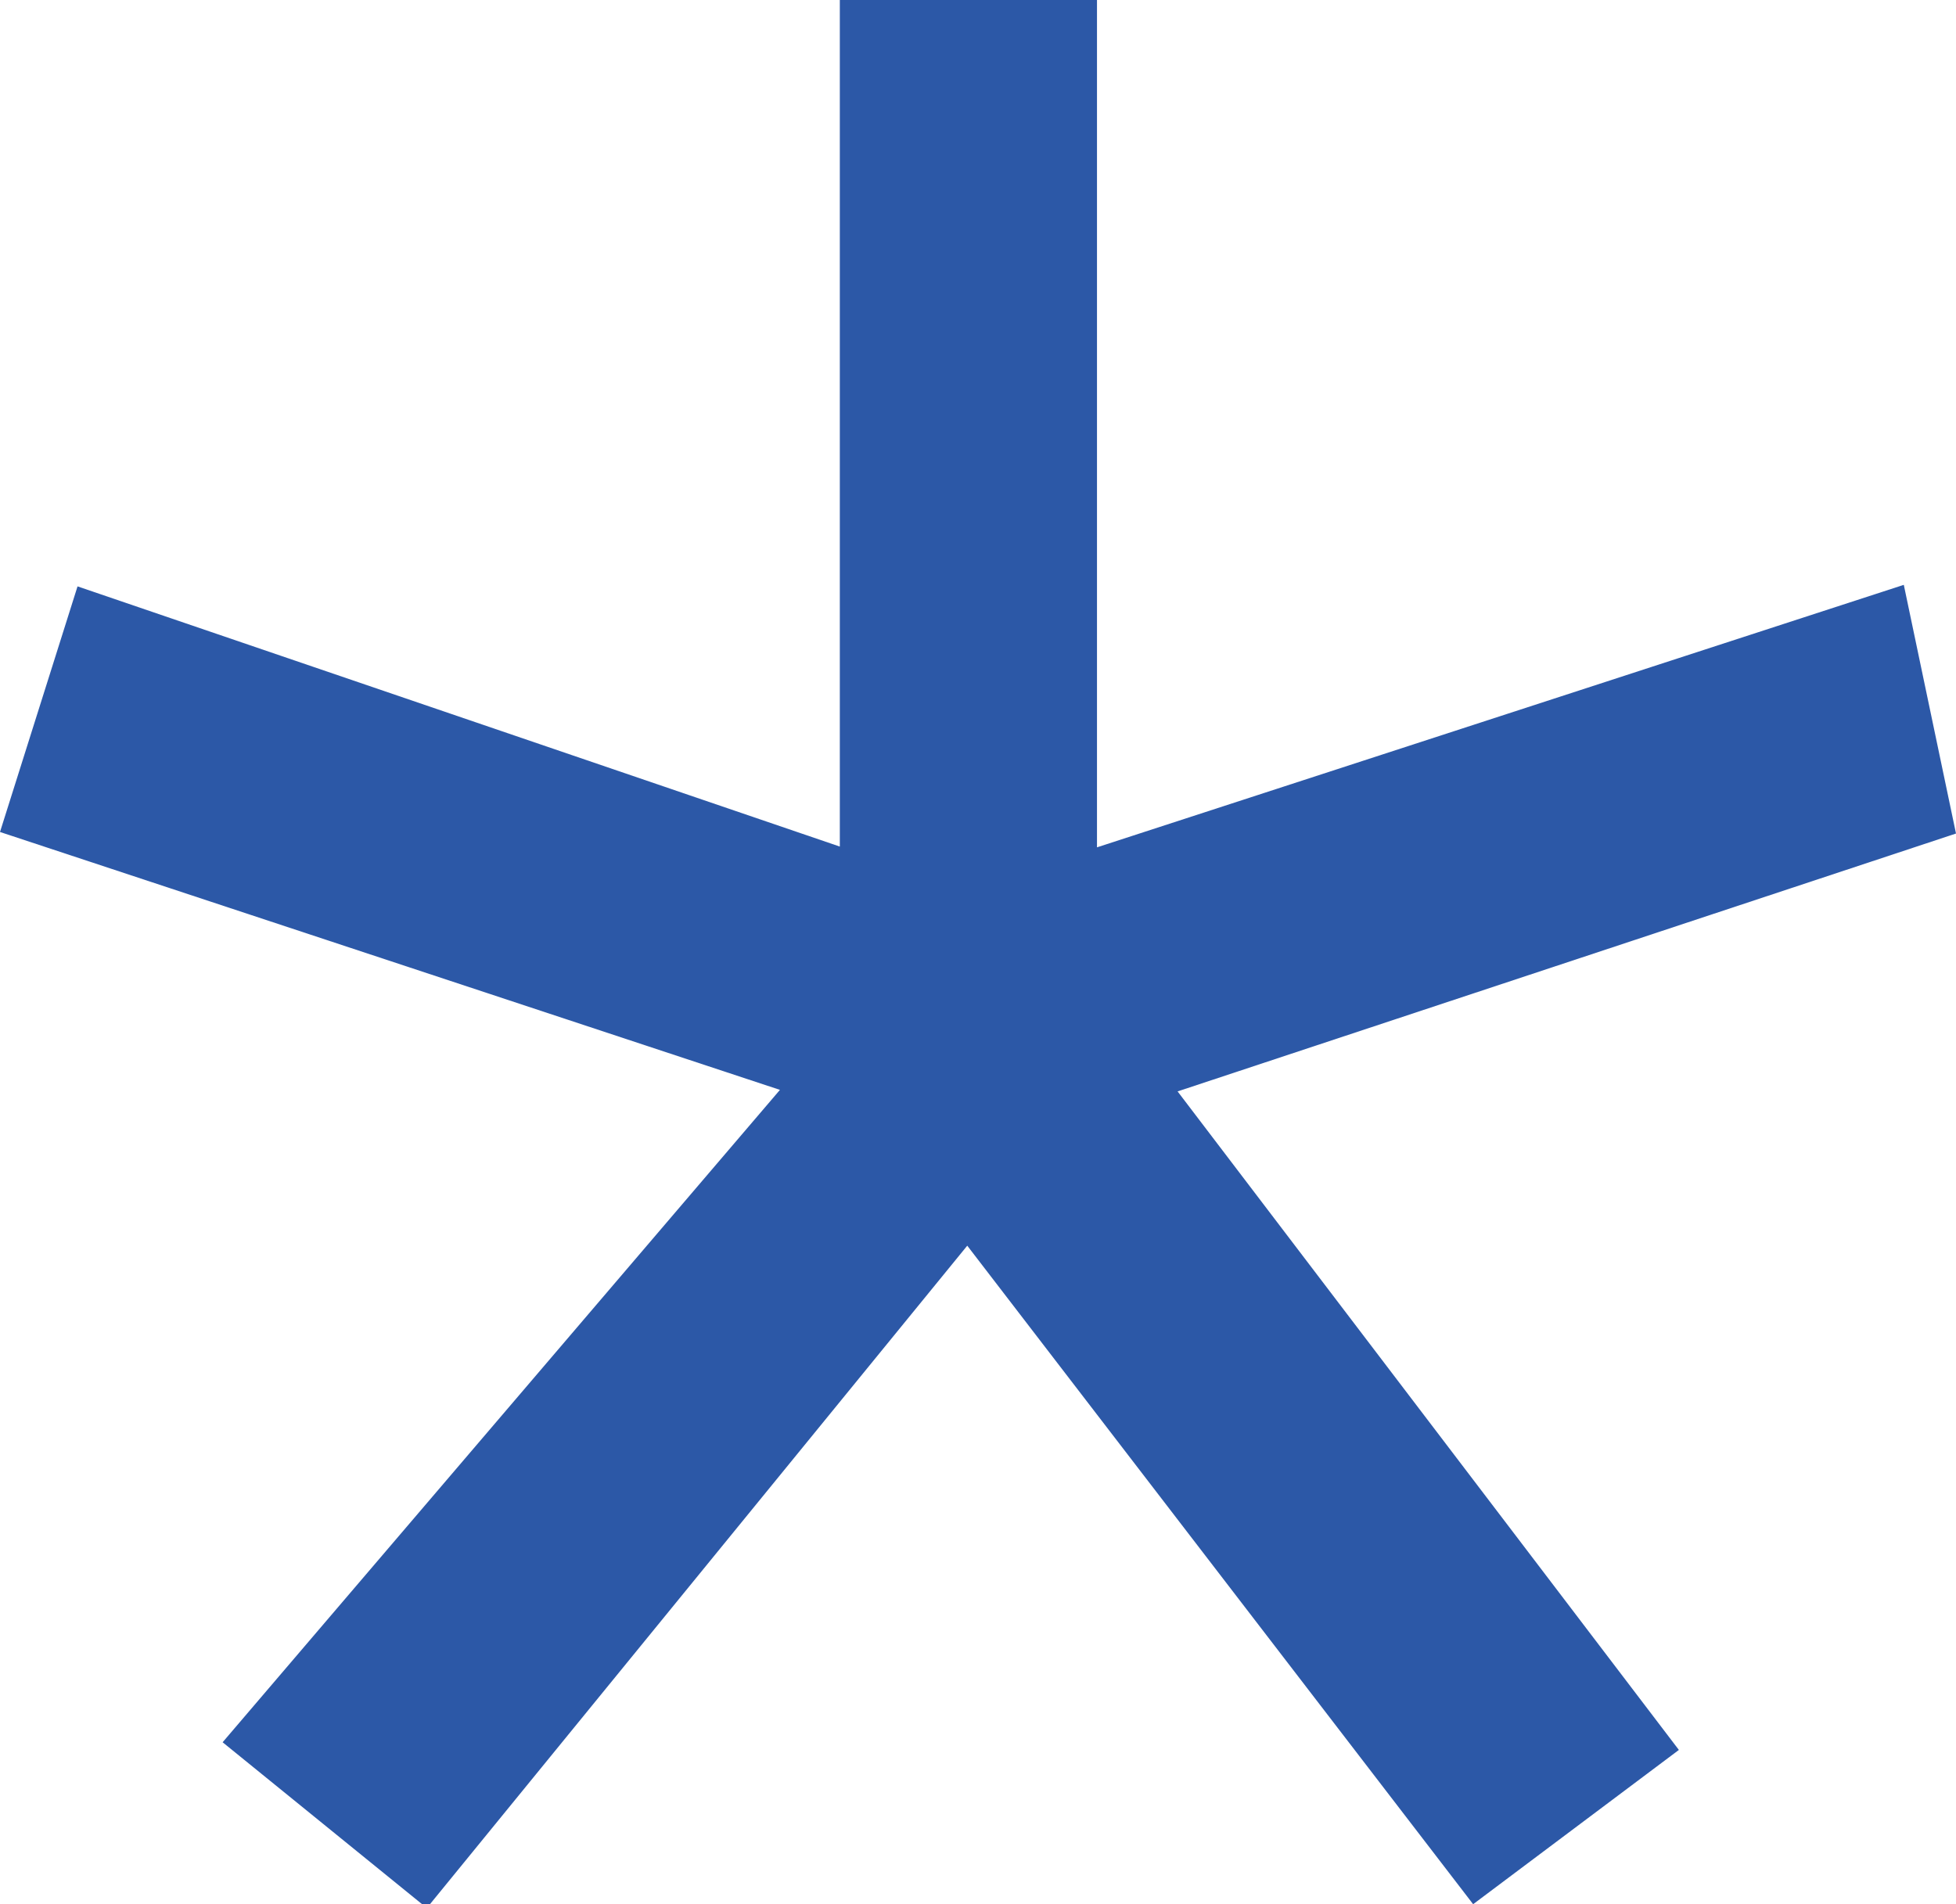<svg xmlns="http://www.w3.org/2000/svg" xmlns:xlink="http://www.w3.org/1999/xlink" id="Layer_1" x="0px" y="0px" viewBox="0 0 254.8 248.1" style="enable-background:new 0 0 254.8 248.1;" xml:space="preserve">
<style type="text/css">
	.st0{fill:#2C58A7;}
</style>
<polygon class="st0" points="254.8,108.6 248,76.2 142.9,110.4 142.9,0 109.4,0 109.4,110.3 10.1,76.4 0,108.4 101.6,142 29,227   55.6,248.6 126,162.3 191.9,248.1 218.7,228 153.4,142.2 "></polygon>
</svg>